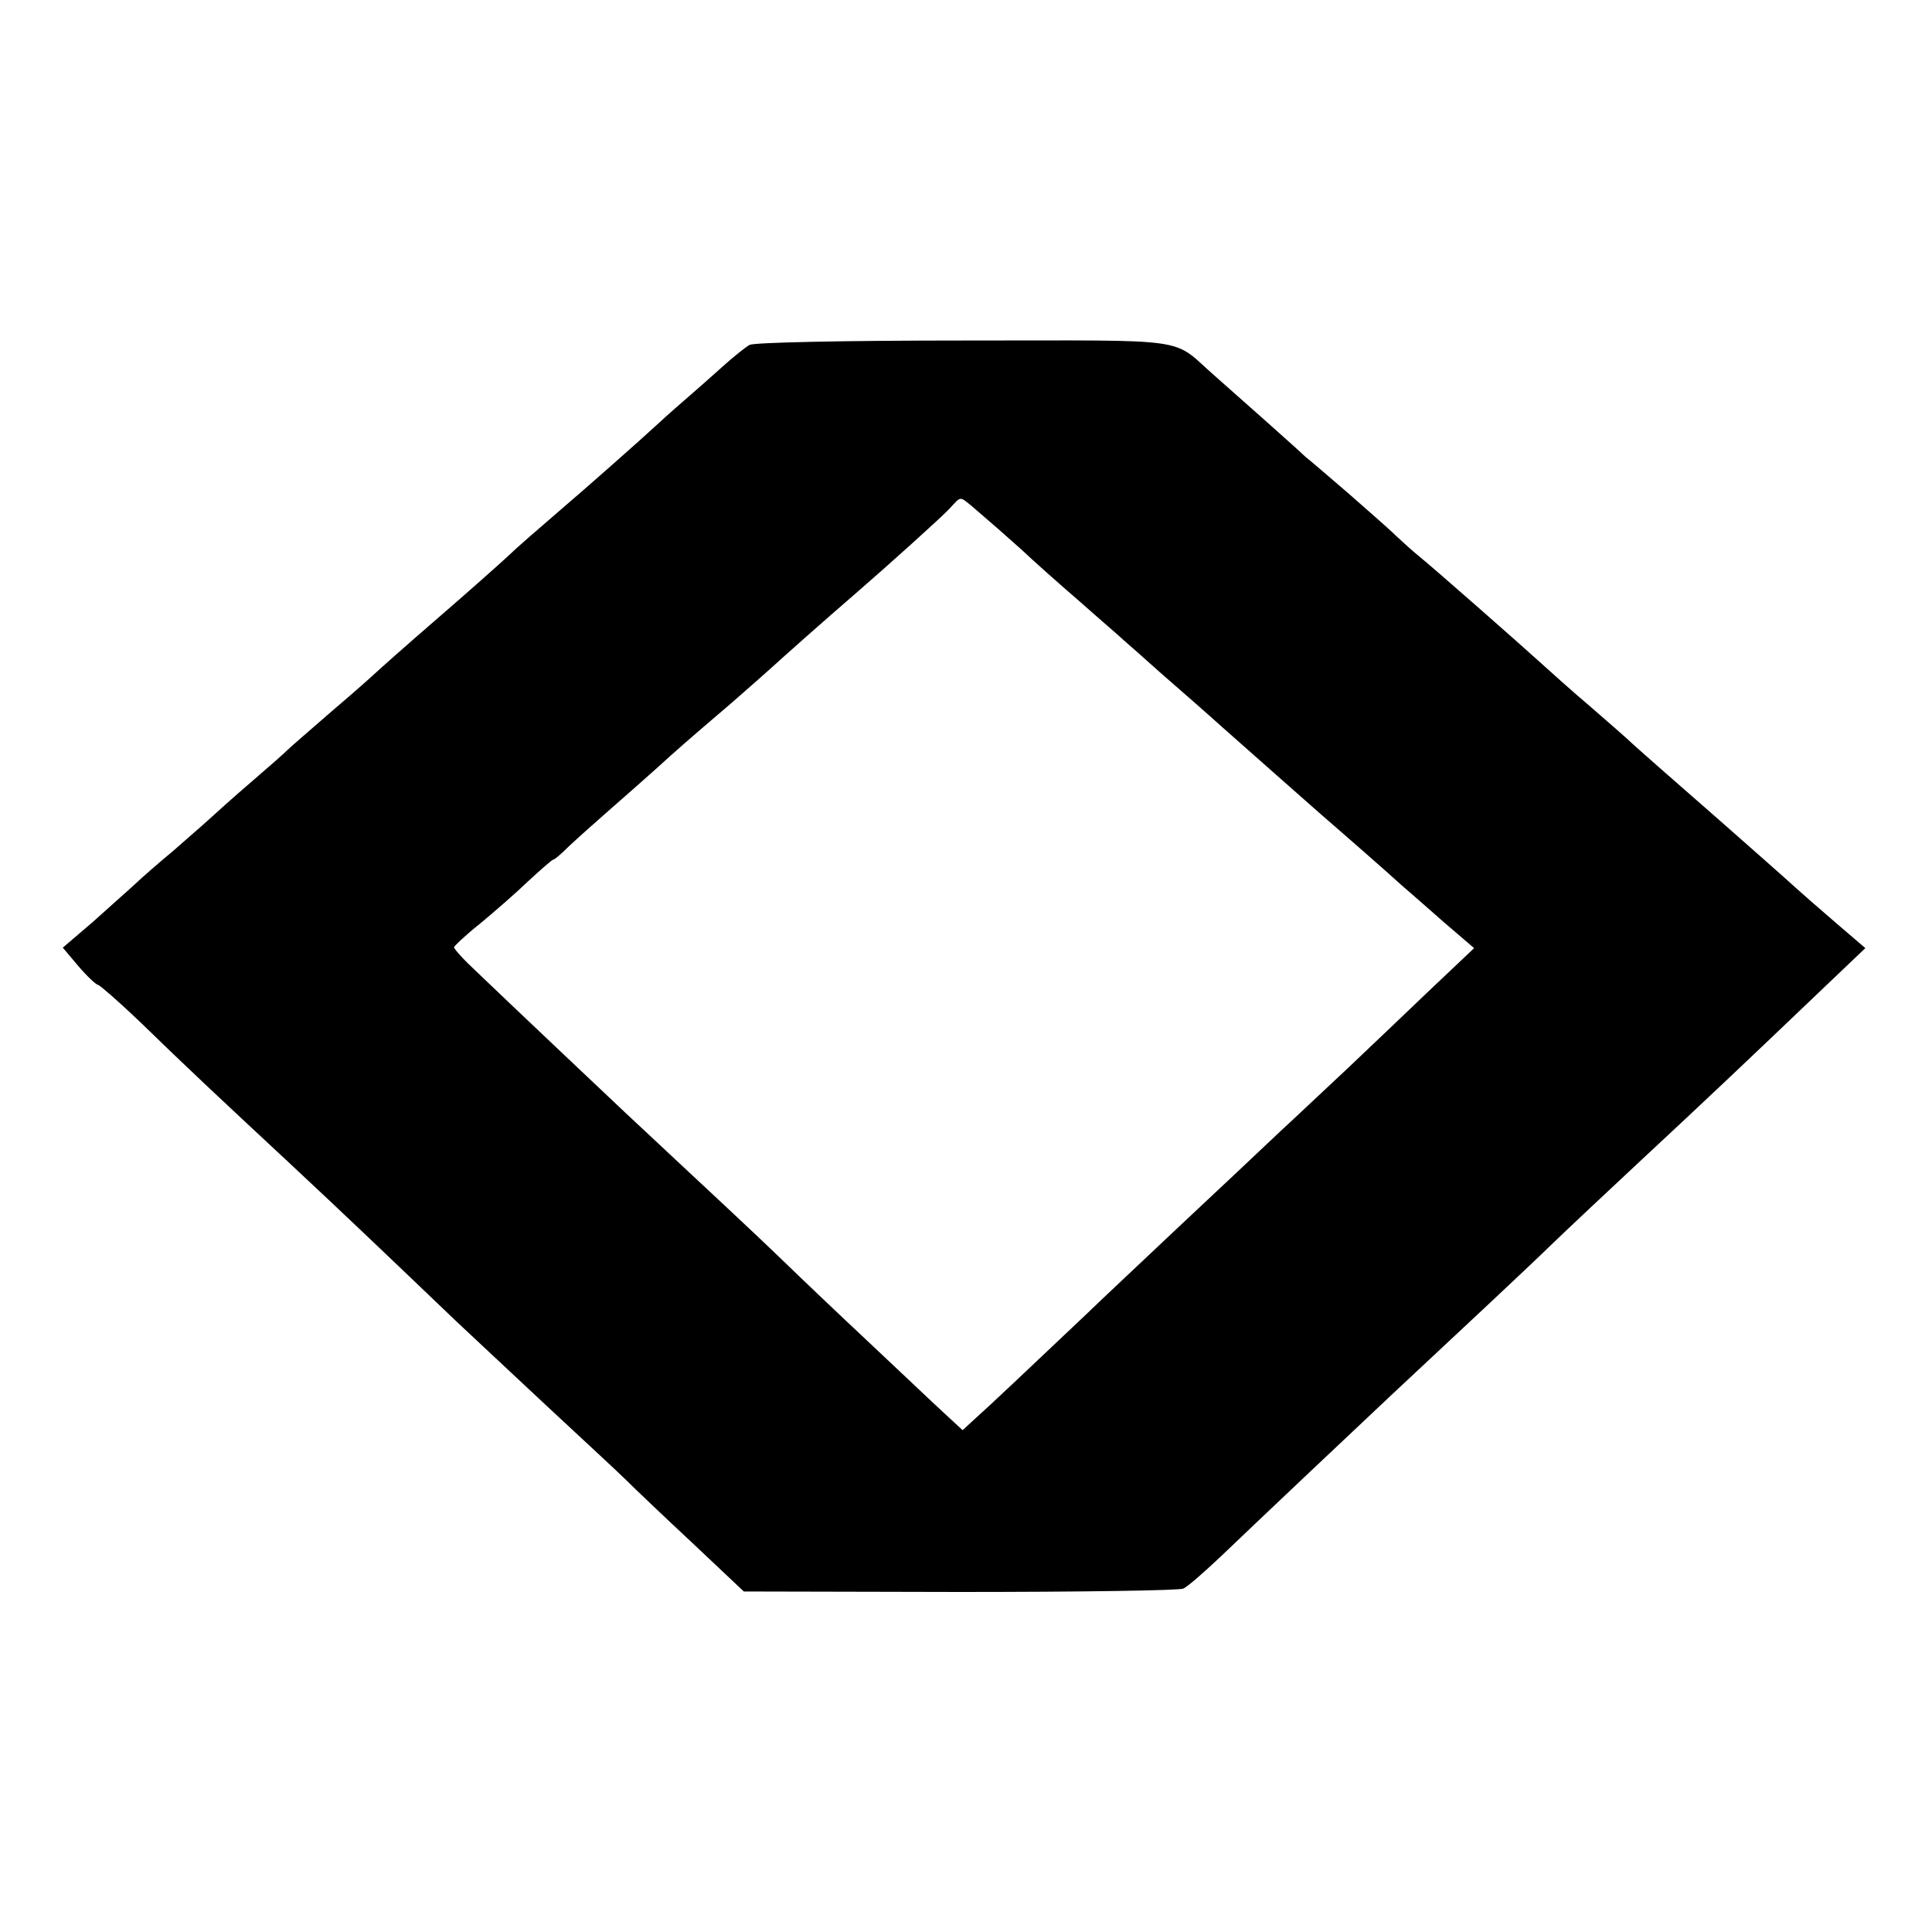 <?xml version="1.0" standalone="no"?>
<!DOCTYPE svg PUBLIC "-//W3C//DTD SVG 20010904//EN"
 "http://www.w3.org/TR/2001/REC-SVG-20010904/DTD/svg10.dtd">
<svg version="1.0" xmlns="http://www.w3.org/2000/svg"
 width="400pt" height="400pt" viewBox="0 0 400 400"
 preserveAspectRatio="xMidYMid meet">
<g transform="translate(0,400) scale(0.1,-0.1)"
fill="#000000" stroke="none">
<path d="M1552 3286 c-9 -5 -35 -26 -56 -45 -22 -20 -53 -47 -69 -61 -16 -14
-44 -38 -62 -55 -40 -37 -158 -141 -198 -175 -59 -51 -93 -80 -117 -103 -14
-13 -79 -71 -145 -128 -66 -57 -122 -107 -125 -110 -3 -3 -43 -39 -89 -78 -46
-40 -89 -77 -96 -84 -7 -7 -41 -37 -76 -67 -35 -30 -74 -65 -88 -78 -13 -12
-47 -41 -74 -65 -28 -23 -62 -53 -77 -67 -15 -14 -55 -49 -88 -79 l-62 -53 32
-38 c18 -21 37 -39 41 -39 4 -1 42 -34 83 -73 107 -104 164 -157 310 -293 118
-110 210 -198 348 -330 29 -27 113 -106 186 -174 74 -69 149 -138 166 -155 17
-17 79 -76 138 -131 l106 -100 447 -1 c247 0 455 3 463 7 9 4 43 34 77 66 73
70 290 275 354 335 151 141 288 269 333 313 29 28 112 106 186 175 129 120
200 187 378 357 l84 80 -63 54 c-35 30 -70 61 -79 69 -16 15 -124 110 -166
147 -55 48 -160 140 -174 153 -8 8 -47 42 -85 75 -39 33 -88 77 -110 97 -43
39 -218 193 -249 218 -10 8 -30 26 -45 40 -14 14 -60 54 -101 90 -41 35 -80
69 -87 74 -13 13 -127 114 -187 167 -94 82 -36 74 -517 74 -253 0 -437 -4
-447 -9z m459 -333 c50 -43 66 -57 104 -91 22 -21 76 -69 120 -107 44 -39 85
-74 91 -80 6 -5 42 -37 79 -70 38 -33 94 -82 125 -110 54 -48 163 -144 206
-182 51 -44 141 -123 165 -145 14 -12 54 -47 88 -77 l63 -54 -94 -89 c-51 -49
-127 -121 -168 -160 -41 -38 -104 -98 -140 -131 -36 -34 -127 -120 -202 -190
-75 -71 -165 -155 -200 -189 -116 -110 -204 -193 -230 -216 l-25 -23 -39 36
c-22 20 -90 85 -152 143 -63 59 -144 136 -181 172 -58 56 -113 107 -325 305
-35 33 -234 221 -308 292 -27 25 -48 48 -48 52 1 3 24 25 53 48 29 24 74 63
100 88 27 25 50 45 52 45 3 0 17 12 33 28 16 15 55 50 86 77 32 28 74 65 94
83 45 41 68 61 157 137 38 33 76 67 85 75 15 14 113 101 170 150 67 58 177
157 195 176 25 27 21 27 46 7z"/>
</g>
</svg>
